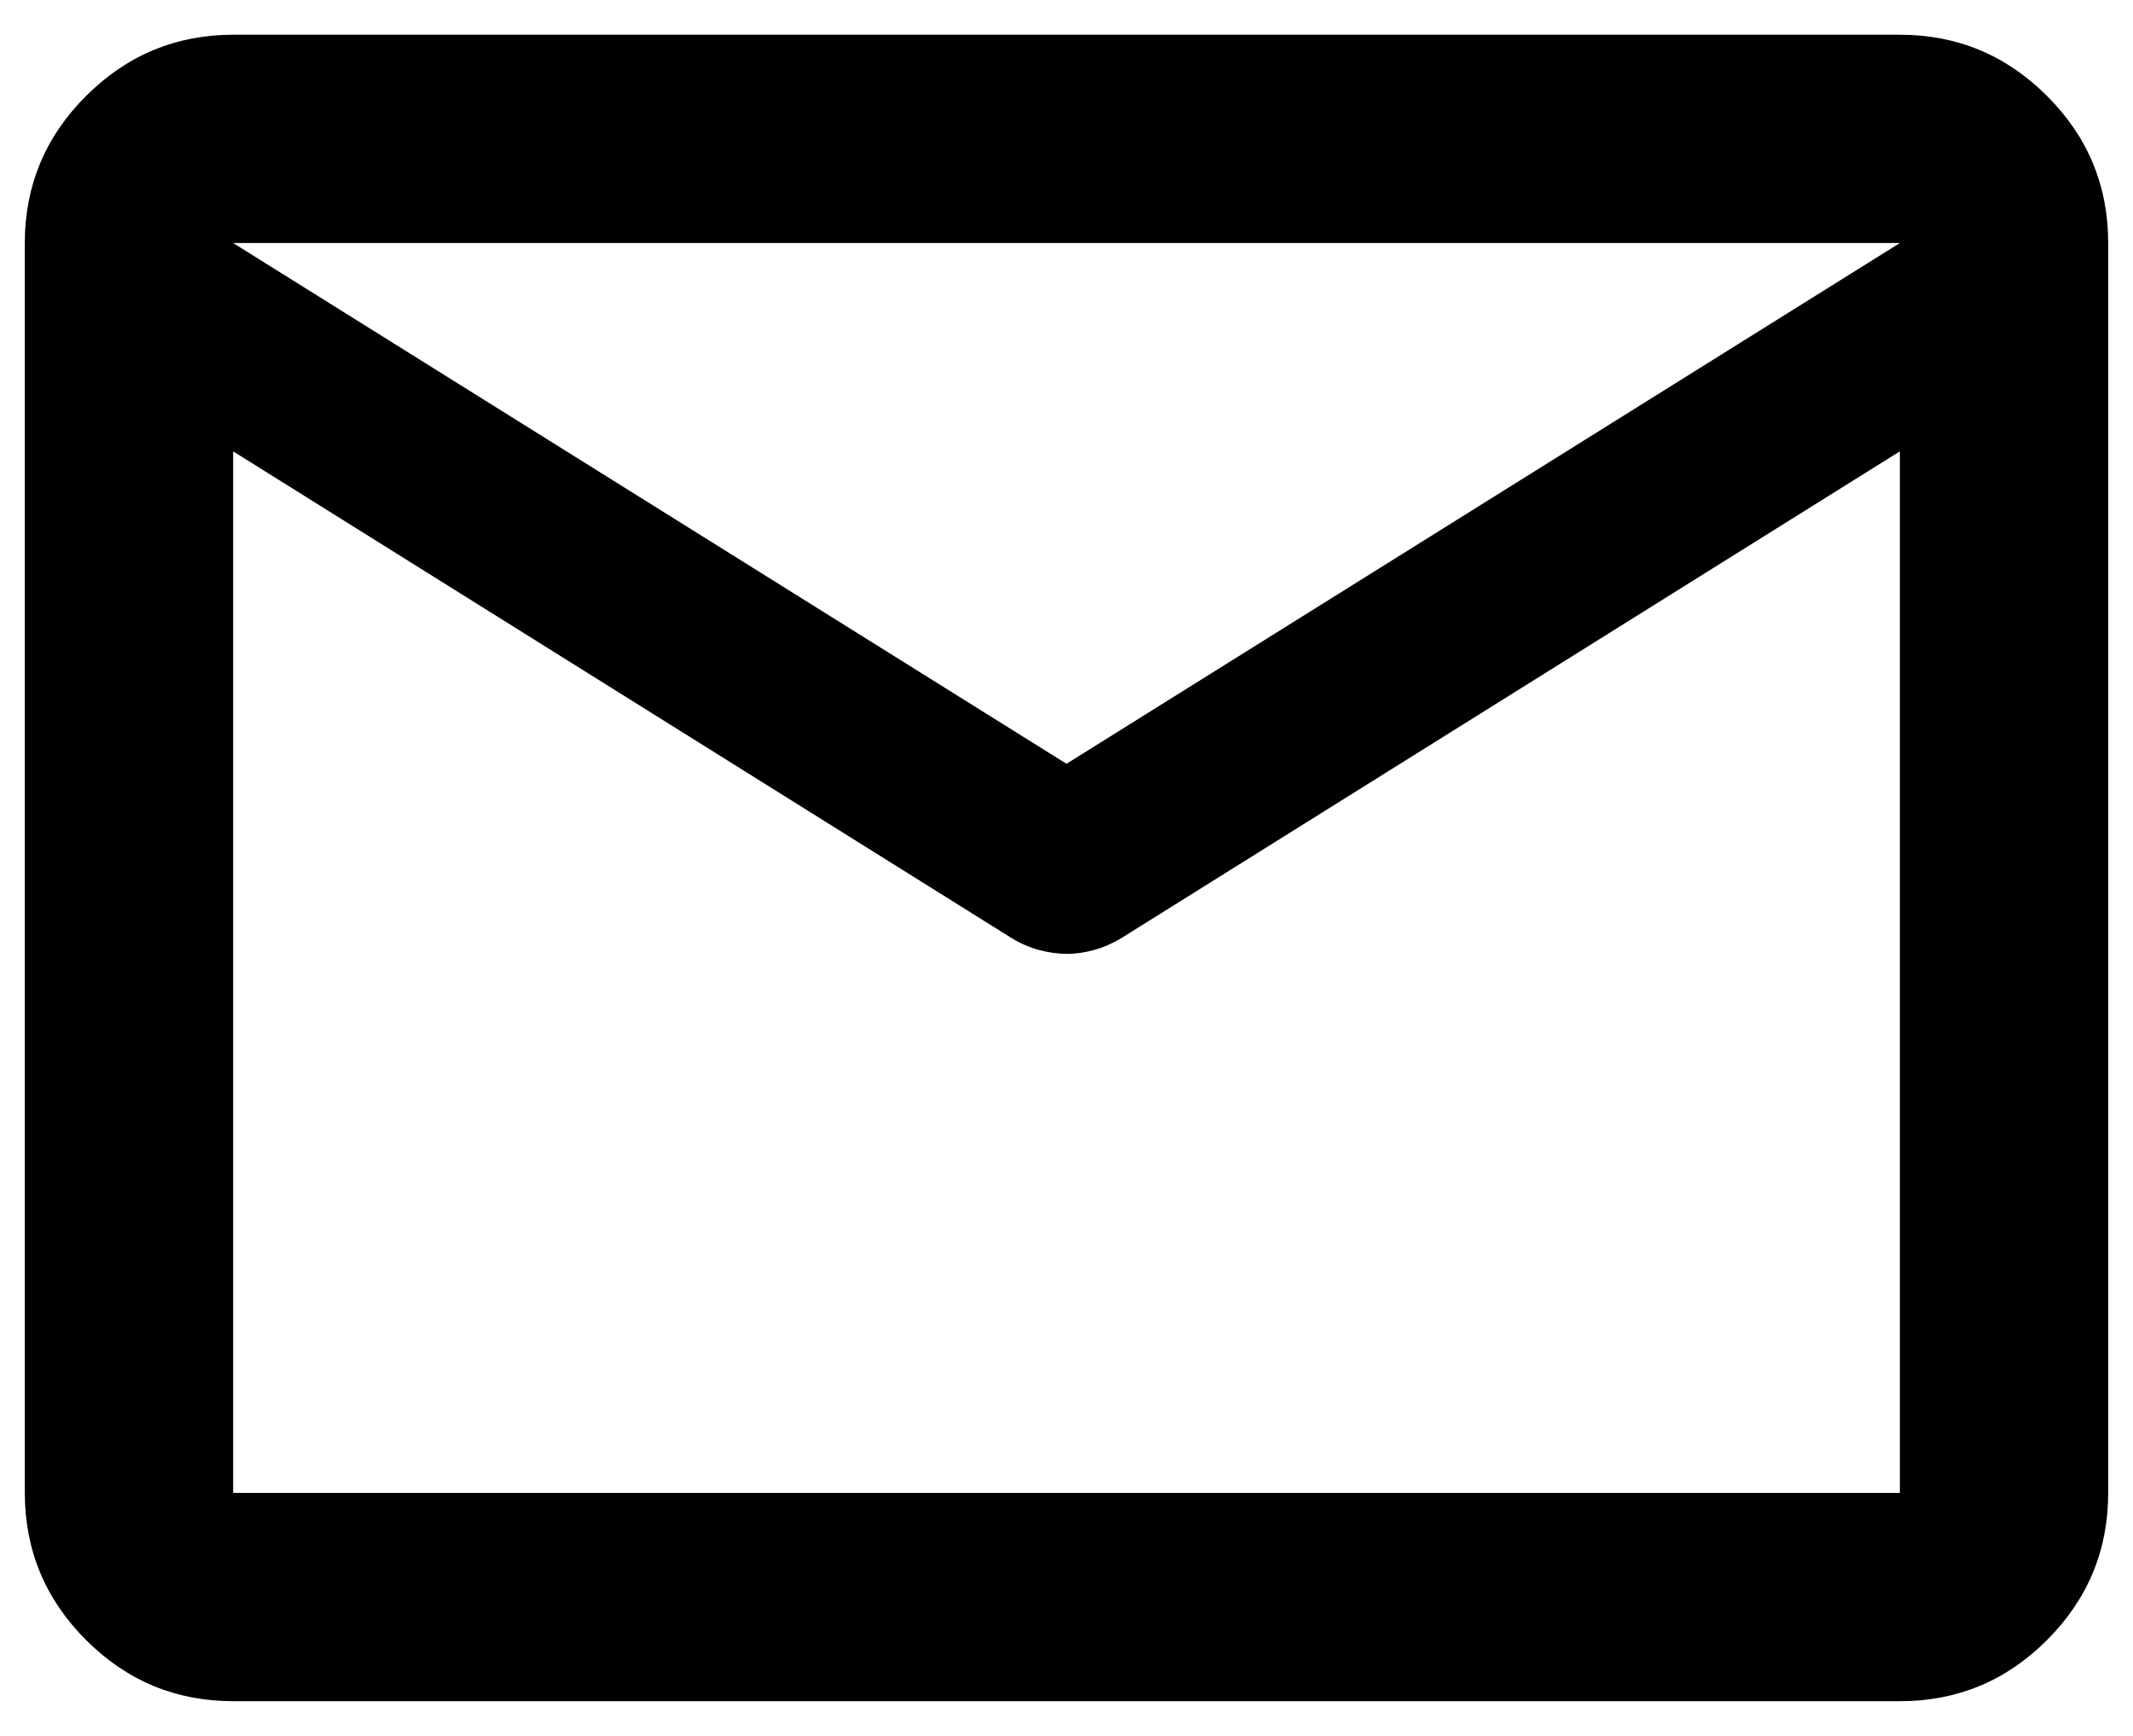 <svg width="43" height="35" viewBox="0 0 43 35" fill="none" xmlns="http://www.w3.org/2000/svg">
<path d="M4.7 34.3C3.545 34.3 2.557 33.889 1.735 33.067C0.913 32.245 0.501 31.256 0.5 30.1V4.9C0.5 3.745 0.912 2.757 1.735 1.935C2.558 1.113 3.546 0.701 4.7 0.7H38.3C39.455 0.7 40.444 1.112 41.267 1.935C42.09 2.758 42.501 3.746 42.5 4.9V30.1C42.5 31.255 42.089 32.244 41.267 33.067C40.446 33.89 39.456 34.301 38.3 34.3H4.7ZM38.3 9.1L22.602 18.917C22.427 19.022 22.244 19.102 22.052 19.155C21.86 19.208 21.676 19.234 21.5 19.232C21.324 19.231 21.14 19.205 20.95 19.155C20.759 19.104 20.575 19.025 20.398 18.917L4.7 9.1V30.1H38.3V9.1ZM21.5 15.4L38.3 4.9H4.7L21.5 15.4ZM4.7 9.625V6.527V6.58V6.555V9.625Z" fill="black"/>
</svg>
